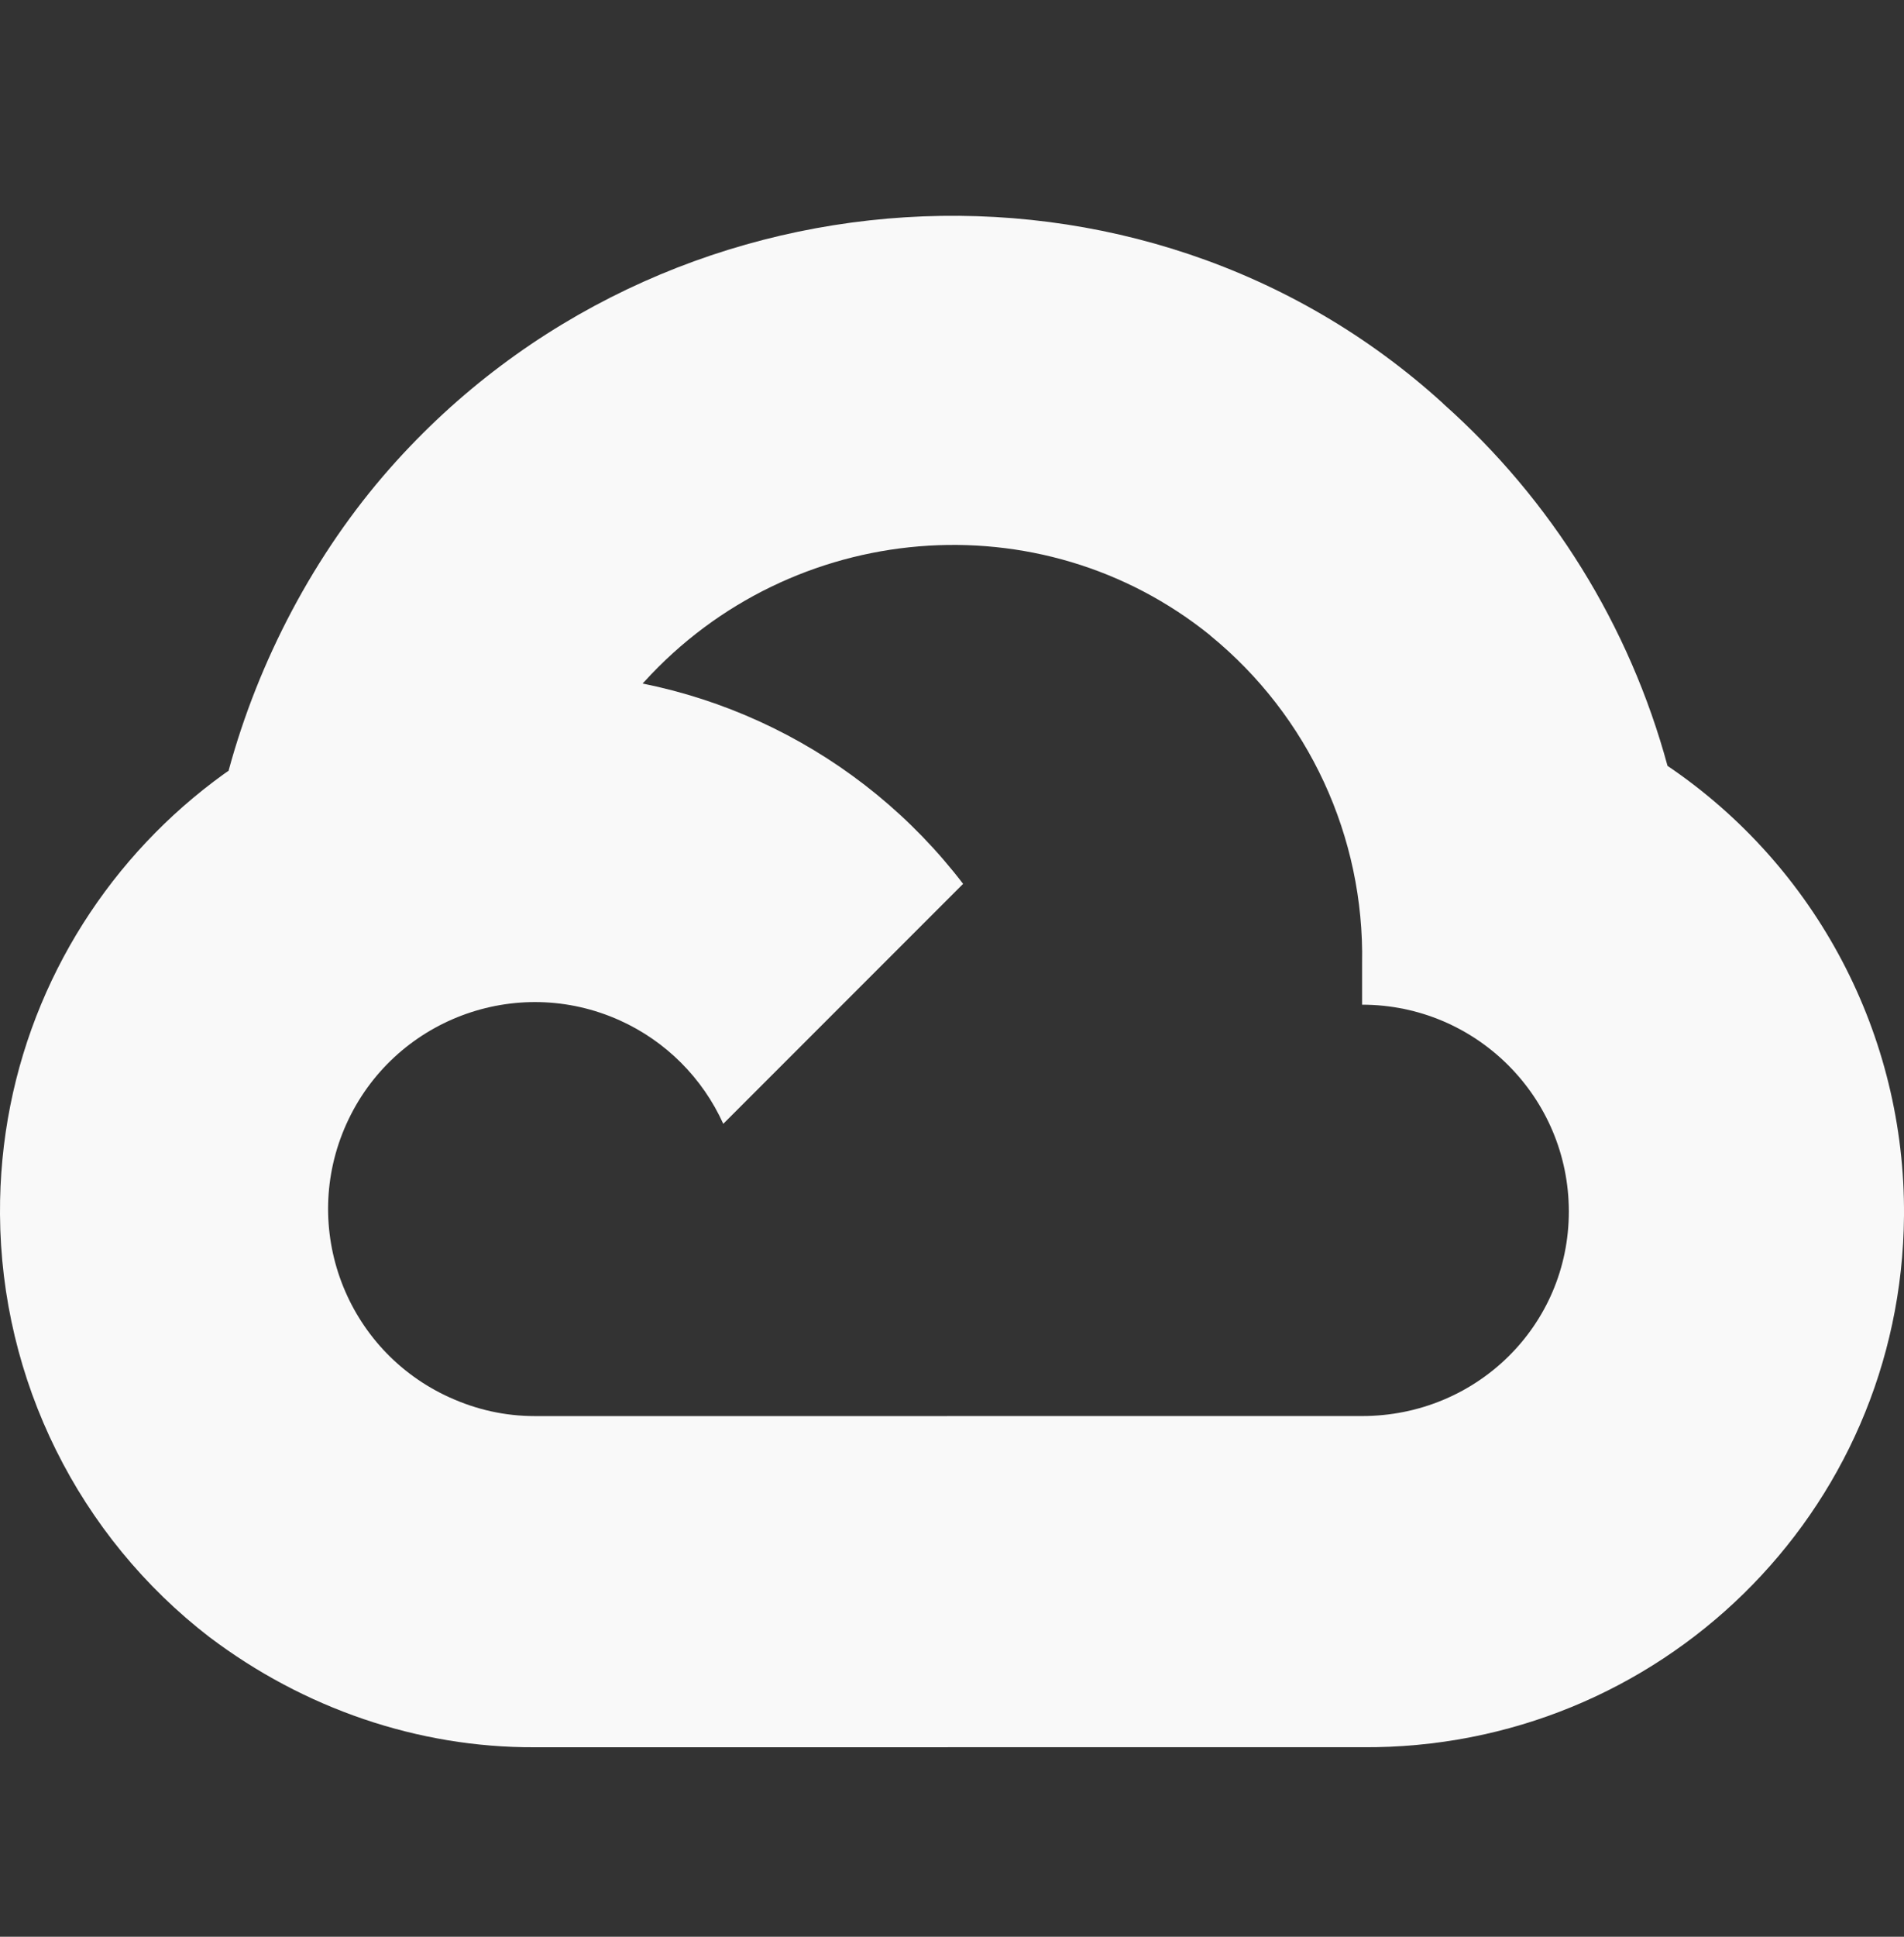 <svg width="60" height="61" viewBox="0 0 60 61" fill="none" xmlns="http://www.w3.org/2000/svg">
<rect x="0" y="0" width="60" height="61" fill="#333333" stroke="none"/>
<g clip-path="url(#clip0_388_13154)">
<path d="M39.907 20.114L45.122 14.898L45.47 12.702C35.966 4.06 20.858 5.04 12.29 14.747C9.91 17.443 8.145 20.804 7.203 24.275L9.071 24.012L19.502 22.291L20.307 21.468C24.947 16.372 32.792 15.687 38.15 20.022L39.907 20.114Z" fill="#F9F9F9"/>
<path d="M52.548 24.122C51.35 19.708 48.889 15.739 45.466 12.703L38.146 20.023C41.237 22.549 42.998 26.354 42.923 30.344V31.644C46.521 31.644 49.438 34.56 49.438 38.158C49.438 41.757 46.521 44.6 42.923 44.6H29.875L28.594 45.991V53.805L29.875 55.031H42.923C52.281 55.104 59.927 47.65 60 38.291C60.044 32.618 57.247 27.3 52.548 24.122Z" fill="#F9F9F9"/>
<path d="M16.847 55.032H29.877V44.601H16.847C15.919 44.601 15.02 44.401 14.175 44.016L12.327 44.583L7.075 49.798L6.617 51.574C9.563 53.797 13.156 55.048 16.847 55.032Z" fill="#F9F9F9"/>
<path d="M16.845 21.195C7.486 21.251 -0.055 28.883 0 38.242C0.031 43.468 2.472 48.388 6.615 51.574L14.173 44.016C10.894 42.534 9.437 38.675 10.918 35.396C12.399 32.117 16.259 30.66 19.537 32.141C20.982 32.794 22.139 33.952 22.792 35.396L30.35 27.838C27.134 23.634 22.137 21.176 16.845 21.195Z" fill="#F9F9F9"/>
</g>
<defs>
<clipPath id="clip0_388_13154">
<rect width="60" height="48.281" fill="white" transform="translate(0 6.797)"/>
</clipPath>
</defs>
</svg>
